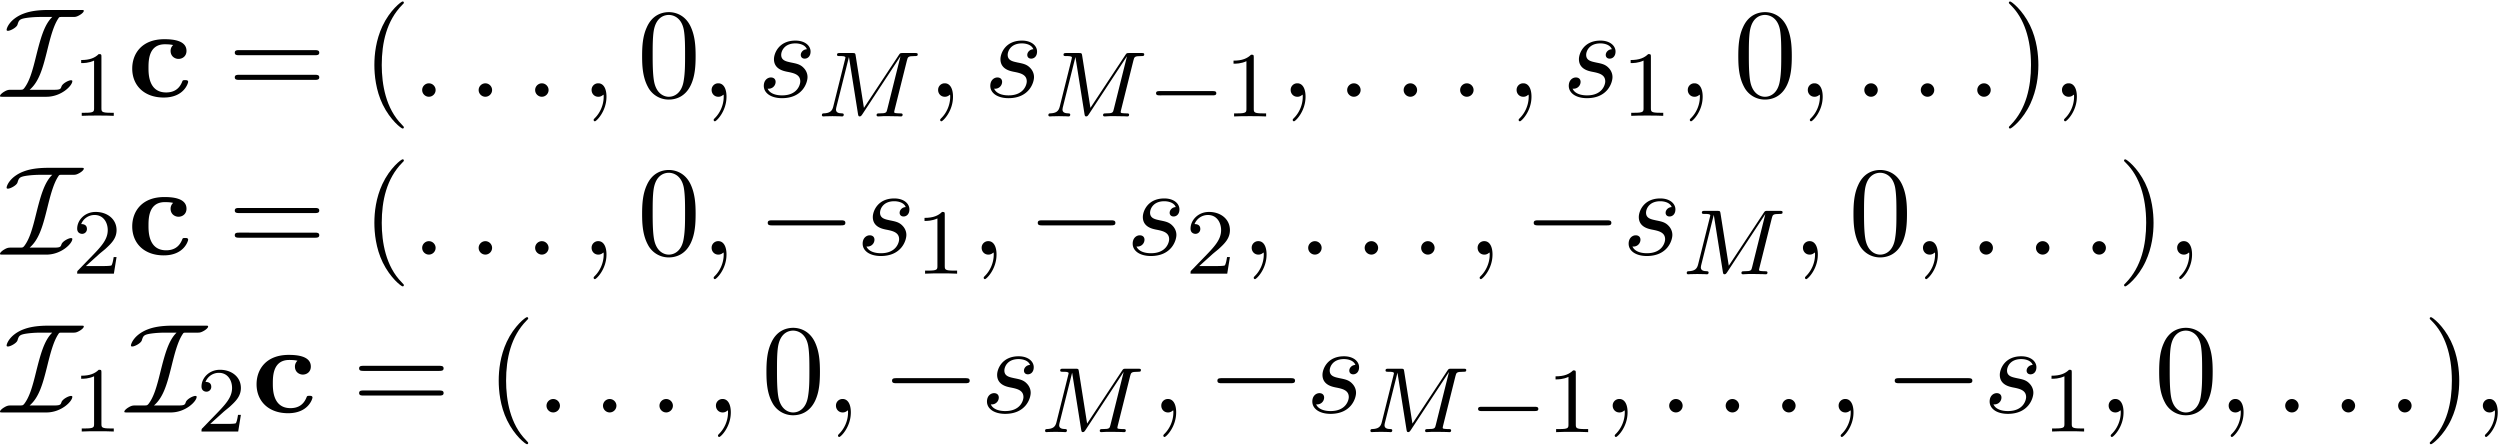 <svg xmlns="http://www.w3.org/2000/svg" xmlns:xlink="http://www.w3.org/1999/xlink" width="359" height="64" viewBox="1871.758 1483.091 214.595 38.257"><defs><path id="g1-0" d="M5.571-1.81c.128 0 .303 0 .303-.183s-.175-.183-.303-.183H1.004c-.127 0-.303 0-.303.183s.176.184.303.184z"/><path id="g5-49" d="M2.503-5.077c0-.215-.016-.223-.232-.223-.326.319-.749.51-1.506.51v.263c.215 0 .646 0 1.108-.215v4.088c0 .295-.024.391-.781.391H.813V0c.327-.024 1.012-.024 1.37-.024s1.053 0 1.38.024v-.263h-.28c-.756 0-.78-.096-.78-.39z"/><path id="g5-50" d="M2.248-1.626c.127-.12.462-.382.59-.494.494-.454.964-.893.964-1.618 0-.948-.797-1.562-1.794-1.562-.956 0-1.586.725-1.586 1.434 0 .391.311.447.423.447a.41.41 0 0 0 .414-.423c0-.414-.398-.414-.494-.414a1.23 1.23 0 0 1 1.156-.781c.741 0 1.124.63 1.124 1.299 0 .829-.582 1.435-1.523 2.399L.518-.303C.422-.215.422-.199.422 0h3.149l.23-1.427h-.246c-.024.16-.088.558-.184.71-.047.063-.653.063-.78.063H1.17z"/><path id="g3-77" d="M7.739-4.798c.08-.31.096-.383.654-.383.183 0 .278 0 .278-.151 0-.112-.103-.112-.247-.112H7.396c-.215 0-.239 0-.342.16L4.049-.734l-.71-4.494c-.031-.2-.04-.216-.278-.216H1.985c-.144 0-.248 0-.248.152 0 .111.104.111.232.111.263 0 .494 0 .494.128 0 .032-.008.04-.032.143L1.419-.853c-.096.399-.303.574-.837.59-.048 0-.144.008-.144.151 0 .048.04.112.12.112.032 0 .215-.024.789-.024.63 0 .75.024.82.024.033 0 .152 0 .152-.151 0-.096-.087-.112-.143-.112-.287-.008-.526-.056-.526-.335 0-.04.024-.151.024-.16l1.084-4.327h.008l.773 4.87c.024.127.032.215.143.215s.168-.088.215-.16l3.276-4.989.008.008L6.057-.63c-.071.303-.087.367-.677.367-.152 0-.247 0-.247.151 0 .032.024.112.127.112s.343-.016.455-.024h.51c.74 0 .932.024.988.024.048 0 .16 0 .16-.151 0-.112-.104-.112-.24-.112-.024 0-.167 0-.303-.016-.167-.016-.183-.04-.183-.112 0-.04.016-.087.024-.127z"/><path id="g2-0" d="M7.19-2.51c.185 0 .38 0 .38-.217s-.195-.218-.38-.218H1.286c-.185 0-.382 0-.382.218s.197.218.382.218z"/><path id="g2-73" d="M3.873-7.45c-1.353 0-1.942.25-2.204.348C.556-6.632.305-5.89.305-5.749c0 .076.055.087.12.087.197 0 .72-.273.808-.513.13-.414.163-.512.894-.61a9 9 0 0 1 1.102-.066h.993c-.687.666-1.004 1.833-1.397 3.404C2.51-2.16 2.258-1.31 1.811-.731c-.11.12-.12.131-.415.131H.698c-.207 0-.327 0-.6.164-.12.065-.36.25-.36.36 0 .065.011.076.251.076H3.72c1.276 0 2.225-.95 2.225-1.342 0-.076-.087-.076-.12-.076-.185 0-.698.25-.807.523-.076.23-.109.295-.654.295H2.28c.775-.665 1.102-1.745 1.473-3.23.294-1.188.556-2.246 1.003-2.912.066-.098.077-.109.295-.109h.927c.218 0 .317 0 .6-.164.098-.054.35-.229.35-.36 0-.065-.012-.076-.252-.076z"/><path id="g4-58" d="M2.095-.578c0-.317-.262-.578-.579-.578s-.578.261-.578.578S1.2 0 1.516 0s.579-.262.579-.578"/><path id="g4-59" d="M2.215-.01c0-.72-.273-1.146-.699-1.146a.56.56 0 0 0-.578.578c0 .294.218.578.578.578a.57.57 0 0 0 .382-.142c.033-.022.044-.033.055-.033s.022.011.022.164c0 .807-.382 1.462-.742 1.822-.12.12-.12.142-.12.174 0 .077.054.12.109.12.12 0 .993-.84.993-2.116"/><path id="g4-115" d="M4.265-4.08c-.305.01-.523.25-.523.49 0 .154.098.317.338.317s.502-.185.502-.61c0-.492-.47-.939-1.298-.939-1.44 0-1.844 1.113-1.844 1.593 0 .85.807 1.014 1.124 1.08.567.109 1.134.229 1.134.829 0 .284-.25 1.2-1.56 1.2-.153 0-.993 0-1.243-.578a.596.596 0 0 0 .687-.578c0-.251-.175-.382-.404-.382-.283 0-.61.229-.61.72 0 .622.621 1.058 1.56 1.058C3.894.12 4.32-1.2 4.32-1.69c0-.394-.207-.666-.338-.797-.295-.306-.611-.36-1.091-.458-.393-.088-.83-.164-.83-.655 0-.316.263-.982 1.223-.982.272 0 .818.077.981.502"/><path id="g0-99" d="M3.927-4.44a.67.67 0 0 0-.218.502c0 .48.382.687.676.687.339 0 .688-.229.688-.687 0-.938-1.266-1.004-1.898-1.004-1.953 0-2.76 1.255-2.76 2.52C.415-.97 1.44.065 3.12.065c1.767 0 2.095-1.265 2.095-1.341 0-.153-.153-.153-.262-.153-.197 0-.208.022-.262.164-.284.687-.807.894-1.364.894-1.516 0-1.516-1.604-1.516-2.105 0-.611 0-2.03 1.407-2.03.382 0 .567.033.71.066"/><path id="g6-40" d="M3.61 2.618c0-.033 0-.054-.185-.24-1.363-1.374-1.712-3.436-1.712-5.105 0-1.898.414-3.797 1.756-5.16.142-.131.142-.153.142-.186 0-.076-.044-.109-.11-.109-.108 0-1.09.742-1.734 2.127-.556 1.2-.687 2.411-.687 3.328 0 .85.12 2.17.72 3.403.655 1.342 1.593 2.051 1.702 2.051.065 0 .109-.032.109-.109"/><path id="g6-41" d="M3.153-2.727c0-.851-.12-2.171-.72-3.404C1.778-7.473.84-8.18.73-8.18c-.066 0-.11.043-.11.108 0 .033 0 .055.208.251C1.9-6.742 2.52-5.007 2.52-2.727c0 1.865-.404 3.785-1.756 5.16-.142.13-.142.152-.142.185 0 .066.043.11.109.11.109 0 1.09-.743 1.734-2.128.557-1.2.688-2.41.688-3.327"/><path id="g6-48" d="M5.018-3.49c0-.874-.054-1.746-.436-2.554C4.08-7.09 3.185-7.265 2.727-7.265c-.654 0-1.45.283-1.898 1.298C.48-5.215.425-4.364.425-3.491c0 .818.044 1.8.491 2.63A2 2 0 0 0 2.716.24c.59 0 1.419-.23 1.899-1.265.349-.753.403-1.604.403-2.466M2.716 0c-.425 0-1.069-.273-1.265-1.32-.12-.655-.12-1.658-.12-2.302 0-.698 0-1.418.087-2.007.207-1.298 1.026-1.396 1.298-1.396.36 0 1.08.196 1.288 1.276.109.61.109 1.44.109 2.127 0 .818 0 1.56-.12 2.258C3.829-.327 3.207 0 2.716 0"/><path id="g6-61" d="M7.495-3.567c.163 0 .37 0 .37-.218s-.207-.219-.36-.219H.971c-.153 0-.36 0-.36.219s.207.218.37.218zm.01 2.116c.153 0 .36 0 .36-.218s-.207-.218-.37-.218H.982c-.164 0-.371 0-.371.218s.207.218.36.218z"/></defs><g id="page1"><use xlink:href="#g2-73" x="1872.02" y="1491.398"/><use xlink:href="#g5-49" x="1877.96" y="1493.034"/><use xlink:href="#g0-99" x="1882.692" y="1491.398"/><use xlink:href="#g6-61" x="1891.298" y="1491.398"/><use xlink:href="#g6-40" x="1902.813" y="1491.398"/><use xlink:href="#g4-58" x="1907.056" y="1491.398"/><use xlink:href="#g4-58" x="1911.904" y="1491.398"/><use xlink:href="#g4-58" x="1916.753" y="1491.398"/><use xlink:href="#g4-59" x="1921.601" y="1491.398"/><use xlink:href="#g6-48" x="1926.45" y="1491.398"/><use xlink:href="#g4-59" x="1931.904" y="1491.398"/><use xlink:href="#g4-115" x="1936.753" y="1491.398"/><use xlink:href="#g3-77" x="1941.866" y="1493.086"/><use xlink:href="#g4-59" x="1951.346" y="1491.398"/><use xlink:href="#g4-115" x="1956.195" y="1491.398"/><use xlink:href="#g3-77" x="1961.308" y="1493.086"/><use xlink:href="#g1-0" x="1970.29" y="1493.086"/><use xlink:href="#g5-49" x="1976.876" y="1493.086"/><use xlink:href="#g4-59" x="1981.609" y="1491.398"/><use xlink:href="#g4-58" x="1986.457" y="1491.398"/><use xlink:href="#g4-58" x="1991.306" y="1491.398"/><use xlink:href="#g4-58" x="1996.154" y="1491.398"/><use xlink:href="#g4-59" x="2001.003" y="1491.398"/><use xlink:href="#g4-115" x="2005.851" y="1491.398"/><use xlink:href="#g5-49" x="2010.965" y="1493.034"/><use xlink:href="#g4-59" x="2015.697" y="1491.398"/><use xlink:href="#g6-48" x="2020.545" y="1491.398"/><use xlink:href="#g4-59" x="2026" y="1491.398"/><use xlink:href="#g4-58" x="2030.848" y="1491.398"/><use xlink:href="#g4-58" x="2035.697" y="1491.398"/><use xlink:href="#g4-58" x="2040.545" y="1491.398"/><use xlink:href="#g6-41" x="2043.576" y="1491.398"/><use xlink:href="#g4-59" x="2047.818" y="1491.398"/><use xlink:href="#g2-73" x="1872.02" y="1504.947"/><use xlink:href="#g5-50" x="1877.96" y="1506.583"/><use xlink:href="#g0-99" x="1882.692" y="1504.947"/><use xlink:href="#g6-61" x="1891.298" y="1504.947"/><use xlink:href="#g6-40" x="1902.813" y="1504.947"/><use xlink:href="#g4-58" x="1907.056" y="1504.947"/><use xlink:href="#g4-58" x="1911.904" y="1504.947"/><use xlink:href="#g4-58" x="1916.753" y="1504.947"/><use xlink:href="#g4-59" x="1921.601" y="1504.947"/><use xlink:href="#g6-48" x="1926.45" y="1504.947"/><use xlink:href="#g4-59" x="1931.904" y="1504.947"/><use xlink:href="#g2-0" x="1936.753" y="1504.947"/><use xlink:href="#g4-115" x="1945.238" y="1504.947"/><use xlink:href="#g5-49" x="1950.351" y="1506.583"/><use xlink:href="#g4-59" x="1955.083" y="1504.947"/><use xlink:href="#g2-0" x="1959.932" y="1504.947"/><use xlink:href="#g4-115" x="1968.417" y="1504.947"/><use xlink:href="#g5-50" x="1973.53" y="1506.583"/><use xlink:href="#g4-59" x="1978.263" y="1504.947"/><use xlink:href="#g4-58" x="1983.111" y="1504.947"/><use xlink:href="#g4-58" x="1987.96" y="1504.947"/><use xlink:href="#g4-58" x="1992.808" y="1504.947"/><use xlink:href="#g4-59" x="1997.657" y="1504.947"/><use xlink:href="#g2-0" x="2002.505" y="1504.947"/><use xlink:href="#g4-115" x="2010.99" y="1504.947"/><use xlink:href="#g3-77" x="2016.104" y="1506.636"/><use xlink:href="#g4-59" x="2025.583" y="1504.947"/><use xlink:href="#g6-48" x="2030.432" y="1504.947"/><use xlink:href="#g4-59" x="2035.886" y="1504.947"/><use xlink:href="#g4-58" x="2040.735" y="1504.947"/><use xlink:href="#g4-58" x="2045.583" y="1504.947"/><use xlink:href="#g4-58" x="2050.432" y="1504.947"/><use xlink:href="#g6-41" x="2053.462" y="1504.947"/><use xlink:href="#g4-59" x="2057.705" y="1504.947"/><use xlink:href="#g2-73" x="1872.02" y="1518.496"/><use xlink:href="#g5-49" x="1877.96" y="1520.132"/><use xlink:href="#g2-73" x="1882.692" y="1518.496"/><use xlink:href="#g5-50" x="1888.632" y="1520.132"/><use xlink:href="#g0-99" x="1893.365" y="1518.496"/><use xlink:href="#g6-61" x="1901.971" y="1518.496"/><use xlink:href="#g6-40" x="1913.486" y="1518.496"/><use xlink:href="#g4-58" x="1917.728" y="1518.496"/><use xlink:href="#g4-58" x="1922.577" y="1518.496"/><use xlink:href="#g4-58" x="1927.425" y="1518.496"/><use xlink:href="#g4-59" x="1932.274" y="1518.496"/><use xlink:href="#g6-48" x="1937.122" y="1518.496"/><use xlink:href="#g4-59" x="1942.577" y="1518.496"/><use xlink:href="#g2-0" x="1947.425" y="1518.496"/><use xlink:href="#g4-115" x="1955.91" y="1518.496"/><use xlink:href="#g3-77" x="1961.024" y="1520.185"/><use xlink:href="#g4-59" x="1970.503" y="1518.496"/><use xlink:href="#g2-0" x="1975.352" y="1518.496"/><use xlink:href="#g4-115" x="1983.837" y="1518.496"/><use xlink:href="#g3-77" x="1988.95" y="1520.185"/><use xlink:href="#g1-0" x="1997.932" y="1520.185"/><use xlink:href="#g5-49" x="2004.519" y="1520.185"/><use xlink:href="#g4-59" x="2009.251" y="1518.496"/><use xlink:href="#g4-58" x="2014.099" y="1518.496"/><use xlink:href="#g4-58" x="2018.948" y="1518.496"/><use xlink:href="#g4-58" x="2023.796" y="1518.496"/><use xlink:href="#g4-59" x="2028.645" y="1518.496"/><use xlink:href="#g2-0" x="2033.493" y="1518.496"/><use xlink:href="#g4-115" x="2041.978" y="1518.496"/><use xlink:href="#g5-49" x="2047.092" y="1520.132"/><use xlink:href="#g4-59" x="2051.824" y="1518.496"/><use xlink:href="#g6-48" x="2056.673" y="1518.496"/><use xlink:href="#g4-59" x="2062.127" y="1518.496"/><use xlink:href="#g4-58" x="2066.976" y="1518.496"/><use xlink:href="#g4-58" x="2071.824" y="1518.496"/><use xlink:href="#g4-58" x="2076.672" y="1518.496"/><use xlink:href="#g6-41" x="2079.703" y="1518.496"/><use xlink:href="#g4-59" x="2083.945" y="1518.496"/></g><script type="text/ecmascript">if(window.parent.postMessage)window.parent.postMessage(&quot;37.57813|269.25|48|&quot;+window.location,&quot;*&quot;);</script></svg>